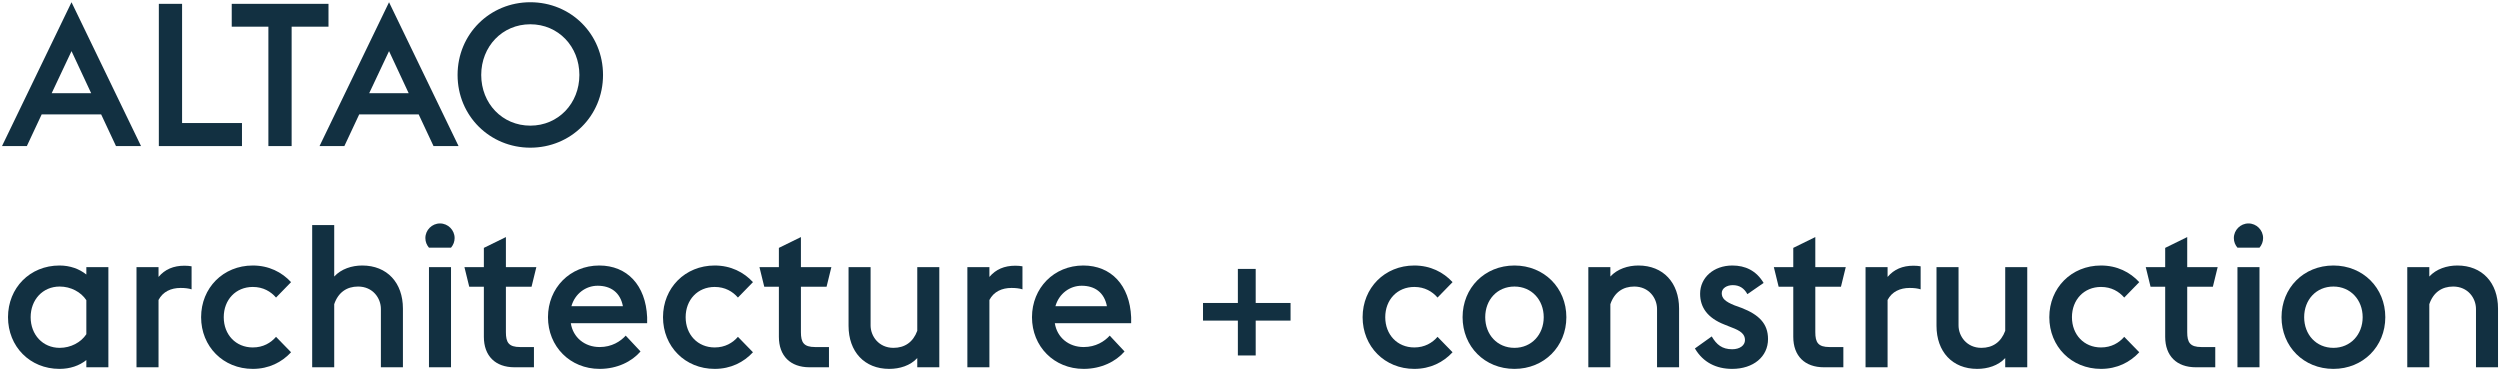 <svg width="599" height="89" viewBox="0 0 599 89" fill="none" xmlns="http://www.w3.org/2000/svg">
<path d="M0.48 35H6.432L9.984 27.416H24.24L27.792 35H33.792L17.136 0.536L0.48 35ZM17.136 12.248L21.84 22.328H12.384L17.136 12.248Z" fill="#123041"/>
<path d="M38.058 35H57.978V29.48H43.626V0.92H38.058V35Z" fill="#123041"/>
<path d="M64.306 35H69.874V6.392H78.707V0.92H55.523V6.392H64.306V35Z" fill="#123041"/>
<path d="M76.558 35H82.51L86.062 27.416H100.318L103.87 35H109.87L93.214 0.536L76.558 35ZM93.214 12.248L97.918 22.328H88.462L93.214 12.248Z" fill="#123041"/>
<path d="M127.06 30.104C120.34 30.104 115.3 24.776 115.3 17.96C115.3 11.144 120.34 5.816 127.06 5.816C133.78 5.816 138.82 11.144 138.82 17.96C138.82 24.776 133.78 30.104 127.06 30.104ZM127.06 35.384C136.756 35.384 144.484 27.8 144.484 17.96C144.484 8.12 136.756 0.536 127.06 0.536C117.412 0.536 109.636 8.12 109.636 17.96C109.636 27.8 117.412 35.384 127.06 35.384Z" fill="#123041"/>
<path d="M20.688 88H25.968V64H20.688V65.776C19.008 64.432 16.8 63.616 14.256 63.616C7.152 63.616 1.92 68.992 1.92 76C1.92 83.008 7.152 88.384 14.256 88.384C16.8 88.384 19.008 87.616 20.688 86.272V88ZM14.304 83.344C10.224 83.344 7.344 80.176 7.344 76C7.344 71.824 10.224 68.656 14.304 68.656C16.944 68.656 19.392 69.952 20.688 71.92V80.08C19.392 82.048 16.944 83.344 14.304 83.344Z" fill="#123041"/>
<path d="M32.704 88H37.984V71.872C39.04 69.856 41.008 68.992 43.264 68.992C44.272 68.992 45.184 69.088 45.904 69.328V63.808C45.376 63.712 44.8 63.664 44.176 63.664C41.584 63.664 39.52 64.528 37.984 66.352V64H32.704V88Z" fill="#123041"/>
<path d="M60.57 88.384C64.41 88.384 67.53 86.8 69.738 84.4L66.138 80.704C64.89 82.144 63.066 83.248 60.57 83.248C56.49 83.248 53.61 80.176 53.61 76C53.61 71.824 56.49 68.752 60.57 68.752C63.066 68.752 64.89 69.856 66.138 71.296L69.738 67.6C67.53 65.2 64.41 63.616 60.57 63.616C53.466 63.616 48.186 68.992 48.186 76C48.186 83.008 53.466 88.384 60.57 88.384Z" fill="#123041"/>
<path d="M74.797 88H80.078V72.88C81.037 70.048 83.102 68.656 85.79 68.656C89.341 68.656 91.261 71.44 91.261 74.032V88H96.541V73.936C96.541 67.744 92.749 63.616 86.797 63.616C84.302 63.616 81.757 64.432 80.078 66.256V53.92H74.797V88Z" fill="#123041"/>
<path d="M102.782 59.344H108.062C108.638 58.672 108.926 57.856 108.926 57.04C108.926 55.12 107.342 53.536 105.422 53.536C103.502 53.536 101.918 55.12 101.918 57.04C101.918 57.952 102.254 58.72 102.782 59.344ZM102.782 88H108.062V64H102.782V88Z" fill="#123041"/>
<path d="M112.43 68.704H115.934V80.704C115.934 85.264 118.67 88 123.278 88H127.934V83.152H124.622C121.886 83.152 121.214 82.048 121.214 79.6V68.704H127.358L128.51 64H121.214V56.8L115.934 59.392V64H111.278L112.43 68.704Z" fill="#123041"/>
<path d="M143.679 88.384C147.903 88.384 151.407 86.608 153.471 84.208L149.919 80.416C148.671 81.808 146.559 83.152 143.679 83.152C140.079 83.152 137.295 80.848 136.767 77.44H155.055V76C154.719 68.32 150.255 63.616 143.583 63.616C136.575 63.616 131.295 68.992 131.295 76C131.295 83.008 136.575 88.384 143.679 88.384ZM143.199 68.464C146.367 68.464 148.623 70.096 149.247 73.36H136.911C137.775 70.336 140.367 68.464 143.199 68.464Z" fill="#123041"/>
<path d="M171.241 88.384C175.081 88.384 178.201 86.8 180.409 84.4L176.809 80.704C175.561 82.144 173.737 83.248 171.241 83.248C167.161 83.248 164.281 80.176 164.281 76C164.281 71.824 167.161 68.752 171.241 68.752C173.737 68.752 175.561 69.856 176.809 71.296L180.409 67.6C178.201 65.2 175.081 63.616 171.241 63.616C164.137 63.616 158.857 68.992 158.857 76C158.857 83.008 164.137 88.384 171.241 88.384Z" fill="#123041"/>
<path d="M183.117 68.704H186.621V80.704C186.621 85.264 189.357 88 193.965 88H198.621V83.152H195.309C192.573 83.152 191.901 82.048 191.901 79.6V68.704H198.045L199.197 64H191.901V56.8L186.621 59.392V64H181.965L183.117 68.704Z" fill="#123041"/>
<path d="M219.778 88H225.058V64H219.778V79.264C218.77 82 216.754 83.344 214.066 83.344C210.562 83.344 208.594 80.56 208.594 77.968V64H203.314V78.064C203.314 84.256 207.106 88.384 213.058 88.384C215.554 88.384 218.098 87.616 219.778 85.792V88Z" fill="#123041"/>
<path d="M231.782 88H237.062V71.872C238.118 69.856 240.086 68.992 242.342 68.992C243.35 68.992 244.262 69.088 244.982 69.328V63.808C244.454 63.712 243.878 63.664 243.254 63.664C240.662 63.664 238.598 64.528 237.062 66.352V64H231.782V88Z" fill="#123041"/>
<path d="M259.648 88.384C263.872 88.384 267.376 86.608 269.44 84.208L265.888 80.416C264.64 81.808 262.528 83.152 259.648 83.152C256.048 83.152 253.264 80.848 252.736 77.44H271.024V76C270.688 68.32 266.224 63.616 259.552 63.616C252.544 63.616 247.264 68.992 247.264 76C247.264 83.008 252.544 88.384 259.648 88.384ZM259.168 68.464C262.336 68.464 264.592 70.096 265.216 73.36H252.88C253.744 70.336 256.336 68.464 259.168 68.464Z" fill="#123041"/>
<path d="M288.241 76.816H296.593V85.168H300.865V76.816H309.217V72.592H300.865V64.432H296.593V72.592H288.241V76.816Z" fill="#123041"/>
<path d="M338.866 88.384C342.706 88.384 345.826 86.8 348.034 84.4L344.434 80.704C343.186 82.144 341.362 83.248 338.866 83.248C334.786 83.248 331.906 80.176 331.906 76C331.906 71.824 334.786 68.752 338.866 68.752C341.362 68.752 343.186 69.856 344.434 71.296L348.034 67.6C345.826 65.2 342.706 63.616 338.866 63.616C331.762 63.616 326.482 68.992 326.482 76C326.482 83.008 331.762 88.384 338.866 88.384Z" fill="#123041"/>
<path d="M362.868 83.344C358.74 83.344 355.86 80.176 355.86 76C355.86 71.824 358.74 68.656 362.868 68.656C366.948 68.656 369.876 71.824 369.876 76C369.876 80.176 366.948 83.344 362.868 83.344ZM362.868 88.384C369.972 88.384 375.3 83.008 375.3 76C375.3 68.992 369.972 63.616 362.868 63.616C355.716 63.616 350.436 68.992 350.436 76C350.436 83.008 355.716 88.384 362.868 88.384Z" fill="#123041"/>
<path d="M380.563 88H385.843V72.88C386.803 70.048 388.867 68.656 391.555 68.656C395.107 68.656 397.027 71.44 397.027 74.032V88H402.307V73.936C402.307 67.744 398.515 63.616 392.563 63.616C390.067 63.616 387.523 64.432 385.843 66.256V64H380.563V88Z" fill="#123041"/>
<path d="M415.027 88.384C420.115 88.384 423.619 85.456 423.619 81.232C423.619 77.488 421.363 75.376 417.331 73.792L415.603 73.168C413.347 72.256 412.531 71.488 412.531 70.24C412.531 69.04 413.779 68.32 415.171 68.32C416.707 68.32 417.859 68.992 418.675 70.48L422.563 67.792C420.787 64.816 418.147 63.616 415.075 63.616C410.611 63.616 407.347 66.496 407.347 70.384C407.347 73.648 409.123 76.192 413.203 77.776L414.883 78.448C417.091 79.264 418.099 80.08 418.099 81.472C418.099 82.768 416.851 83.68 415.027 83.68C412.627 83.68 411.283 82.576 410.131 80.608L406.099 83.488C408.067 86.848 411.235 88.384 415.027 88.384Z" fill="#123041"/>
<path d="M426.164 68.704H429.668V80.704C429.668 85.264 432.404 88 437.012 88H441.668V83.152H438.356C435.62 83.152 434.948 82.048 434.948 79.6V68.704H441.092L442.244 64H434.948V56.8L429.668 59.392V64H425.012L426.164 68.704Z" fill="#123041"/>
<path d="M446.985 88H452.265V71.872C453.321 69.856 455.289 68.992 457.545 68.992C458.553 68.992 459.465 69.088 460.185 69.328V63.808C459.657 63.712 459.081 63.664 458.457 63.664C455.865 63.664 453.801 64.528 452.265 66.352V64H446.985V88Z" fill="#123041"/>
<path d="M480.45 88H485.73V64H480.45V79.264C479.442 82 477.426 83.344 474.738 83.344C471.234 83.344 469.266 80.56 469.266 77.968V64H463.986V78.064C463.986 84.256 467.778 88.384 473.73 88.384C476.226 88.384 478.77 87.616 480.45 85.792V88Z" fill="#123041"/>
<path d="M503.398 88.384C507.238 88.384 510.358 86.8 512.566 84.4L508.966 80.704C507.718 82.144 505.894 83.248 503.398 83.248C499.318 83.248 496.438 80.176 496.438 76C496.438 71.824 499.318 68.752 503.398 68.752C505.894 68.752 507.718 69.856 508.966 71.296L512.566 67.6C510.358 65.2 507.238 63.616 503.398 63.616C496.294 63.616 491.014 68.992 491.014 76C491.014 83.008 496.294 88.384 503.398 88.384Z" fill="#123041"/>
<path d="M515.274 68.704H518.778V80.704C518.778 85.264 521.514 88 526.122 88H530.778V83.152H527.466C524.73 83.152 524.058 82.048 524.058 79.6V68.704H530.202L531.354 64H524.058V56.8L518.778 59.392V64H514.122L515.274 68.704Z" fill="#123041"/>
<path d="M536.094 59.344H541.374C541.95 58.672 542.238 57.856 542.238 57.04C542.238 55.12 540.654 53.536 538.734 53.536C536.814 53.536 535.23 55.12 535.23 57.04C535.23 57.952 535.566 58.72 536.094 59.344ZM536.094 88H541.374V64H536.094V88Z" fill="#123041"/>
<path d="M559.086 83.344C554.958 83.344 552.078 80.176 552.078 76C552.078 71.824 554.958 68.656 559.086 68.656C563.166 68.656 566.094 71.824 566.094 76C566.094 80.176 563.166 83.344 559.086 83.344ZM559.086 88.384C566.19 88.384 571.518 83.008 571.518 76C571.518 68.992 566.19 63.616 559.086 63.616C551.934 63.616 546.654 68.992 546.654 76C546.654 83.008 551.934 88.384 559.086 88.384Z" fill="#123041"/>
<path d="M576.782 88H582.062V72.88C583.022 70.048 585.086 68.656 587.774 68.656C591.326 68.656 593.246 71.44 593.246 74.032V88H598.526V73.936C598.526 67.744 594.734 63.616 588.782 63.616C586.286 63.616 583.742 64.432 582.062 66.256V64H576.782V88Z" fill="#123041"/>
</svg>
